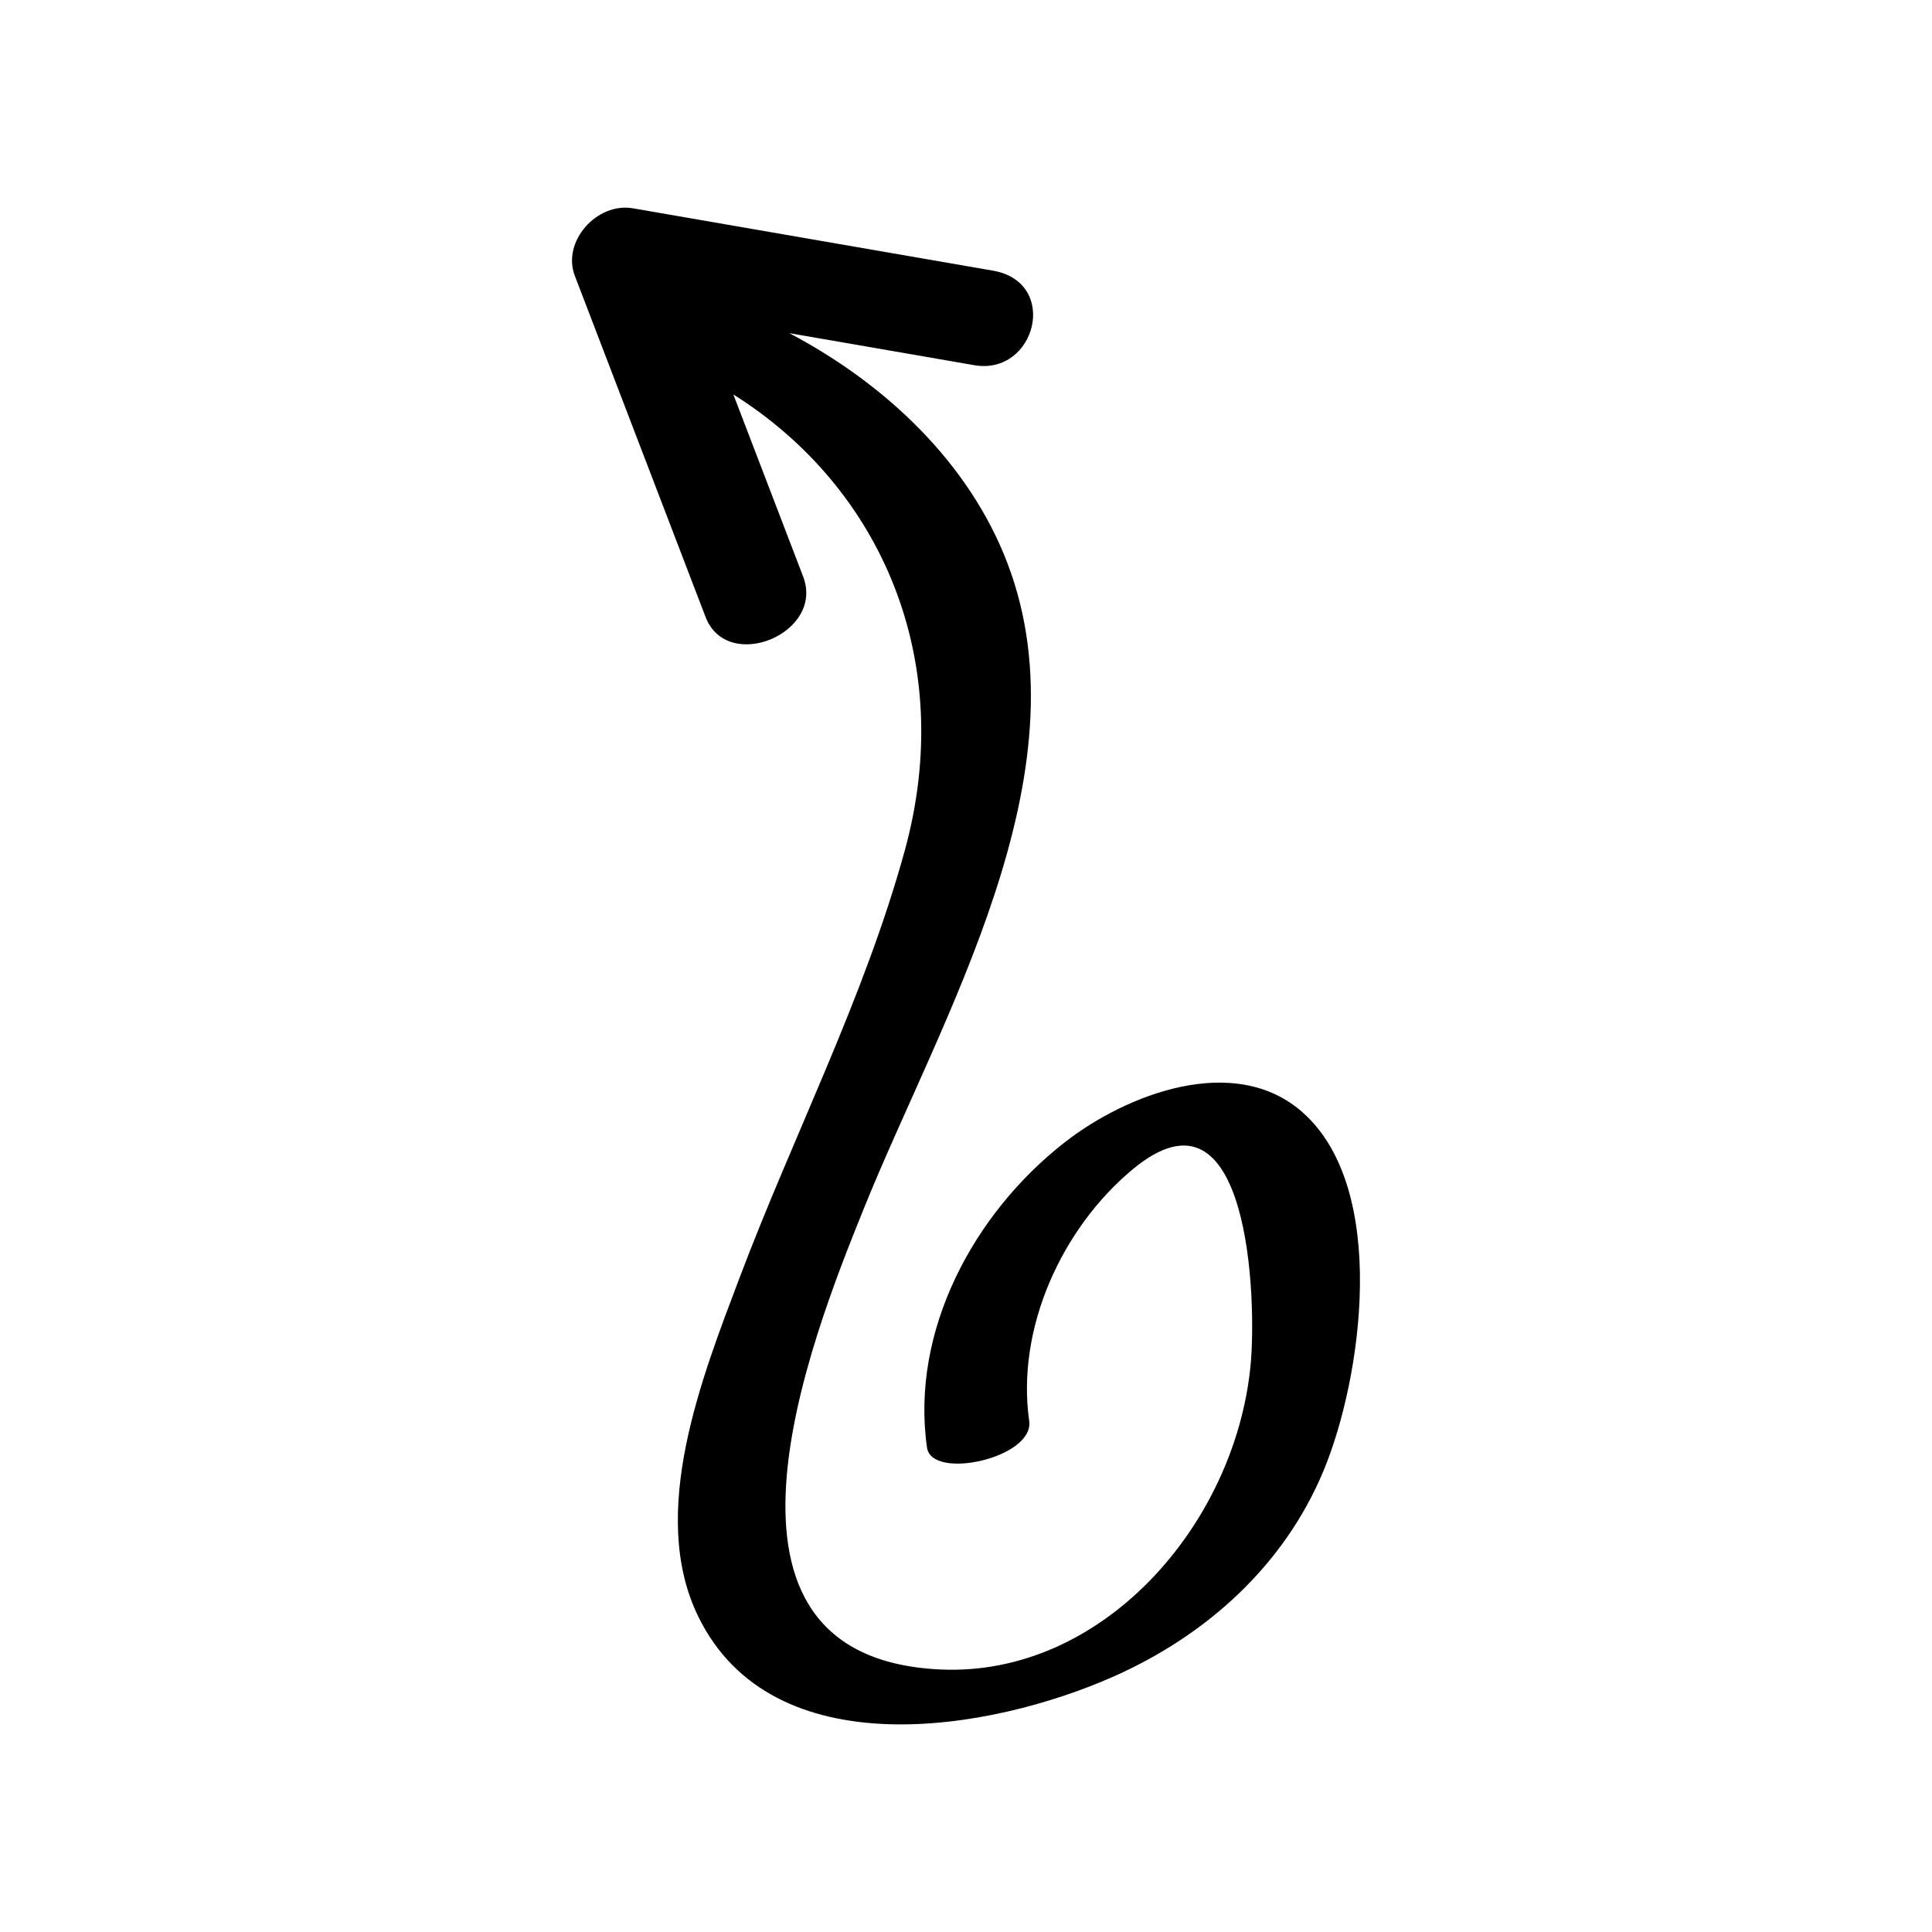 <?xml version="1.0" encoding="UTF-8"?>
<!-- Uploaded to: ICON Repo, www.svgrepo.com, Generator: ICON Repo Mixer Tools -->
<svg fill="#000000" width="800px" height="800px" version="1.1" viewBox="144 144 512 512" xmlns="http://www.w3.org/2000/svg">
 <path d="m339.91 482.84c-9.828 26.047-24.188 62.094-10.914 89.453 19.652 40.508 77.484 30.527 110.27 15.934 24.559-10.934 45.055-29.395 55.492-54.488 10.152-24.41 17.414-74.672-5.582-94.977-18.016-15.906-46.684-4.781-63.039 7.984-24.082 18.797-40.879 49.949-36.473 80.879 1.25 8.777 28.48 2.742 27.082-7.074-3.484-24.453 8.621-51.078 27.508-66.734 30.895-25.609 32.879 34.781 31.133 52.277-4.207 42.113-39.305 82.34-82.223 80.332-67.633-3.16-34.559-86.773-20.09-122.52 20.418-50.441 59.141-114.56 37.992-170.43-10.129-26.766-32.348-47.711-57.883-61.184 16.34 2.828 32.68 5.66 49.02 8.488 16.277 2.82 22.719-21.977 4.91-25.059-31.797-5.508-63.598-11.012-95.395-16.52-9.527-1.648-18.867 8.793-15.383 17.887 11.551 30.141 23.098 60.281 34.648 90.422 5.754 15.016 31.625 4.344 25.859-10.711-6.164-16.086-12.328-32.172-18.492-48.258 39.18 24.629 59.293 70.492 45.395 120.97-10.766 39.098-29.559 75.484-43.836 113.33z"/>
</svg>